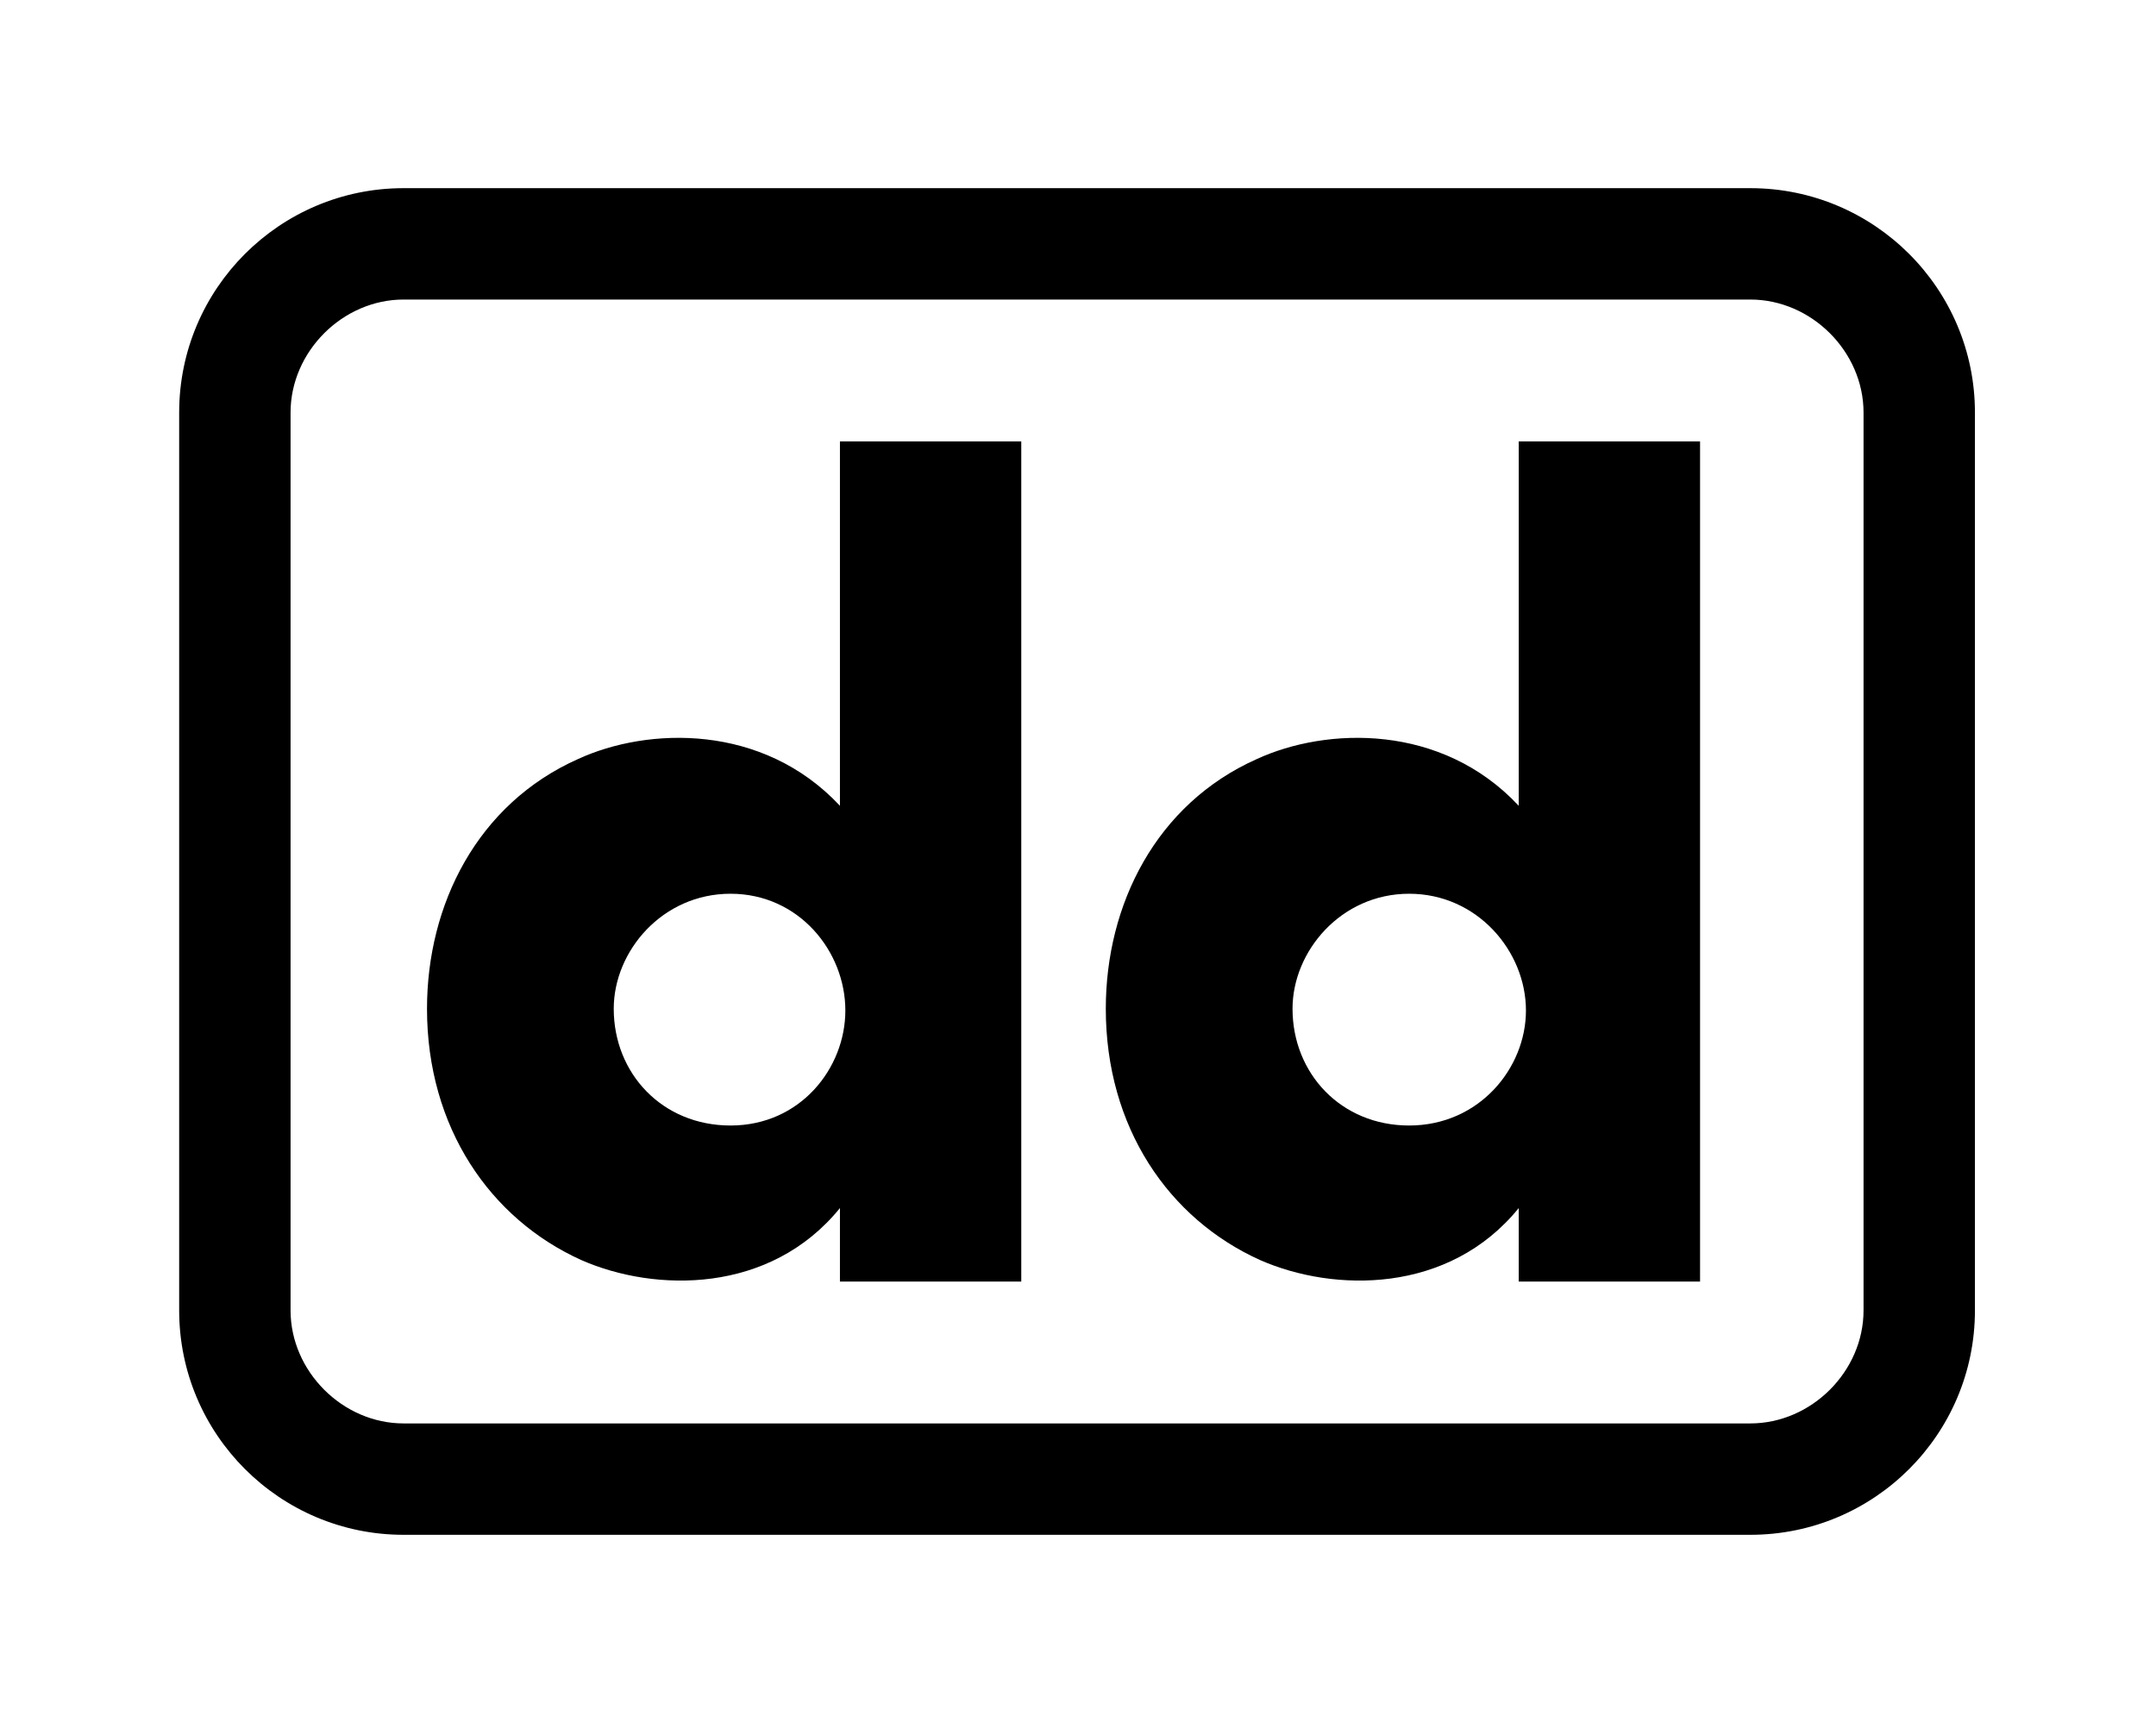 <?xml version='1.0' encoding='UTF-8'?>
<!-- This file was generated by dvisvgm 2.13.3 -->
<svg version='1.1' xmlns='http://www.w3.org/2000/svg' xmlns:xlink='http://www.w3.org/1999/xlink' viewBox='-241.972 -241.972 40.203 32'>
<title>\faDeploydog</title>
<desc Packages=''/>
<defs>
<path id='g0-100' d='M7.432-6.067V-4.045C7.004-4.503 6.366-4.483 5.978-4.304C5.42-4.055 5.141-3.497 5.141-2.919C5.141-2.262 5.489-1.753 5.998-1.524C6.406-1.345 7.044-1.335 7.432-1.813V-1.405H8.438V-6.067H7.432ZM6.177-2.919C6.177-3.238 6.446-3.557 6.824-3.557S7.472-3.238 7.472-2.909C7.472-2.59 7.213-2.271 6.824-2.271C6.446-2.271 6.177-2.56 6.177-2.919ZM3.666-6.067V-4.045C3.238-4.503 2.6-4.483 2.212-4.304C1.654-4.055 1.375-3.497 1.375-2.919C1.375-2.262 1.724-1.753 2.232-1.524C2.64-1.345 3.278-1.335 3.666-1.813V-1.405H4.672V-6.067H3.666ZM2.411-2.919C2.411-3.238 2.68-3.557 3.059-3.557S3.696-3.238 3.696-2.909C3.696-2.59 3.447-2.271 3.059-2.271C2.68-2.271 2.411-2.56 2.411-2.919ZM8.717-6.854C9.056-6.854 9.345-6.565 9.345-6.227V-1.245C9.345-.907 9.056-.618 8.717-.618H1.245C.907-.618 .618-.907 .618-1.245V-6.227C.618-6.565 .907-6.854 1.245-6.854H8.717ZM8.717-7.472H1.245C.558-7.472 0-6.914 0-6.227V-1.245C0-.558 .558 0 1.245 0H8.717C9.405 0 9.963-.558 9.963-1.245V-6.227C9.963-6.914 9.405-7.472 8.717-7.472Z'/>
</defs>
<g id='page1' transform='scale(3.361)'>
<use x='-71' y='-63.478' xlink:href='#g0-100'/>
</g>
</svg>
